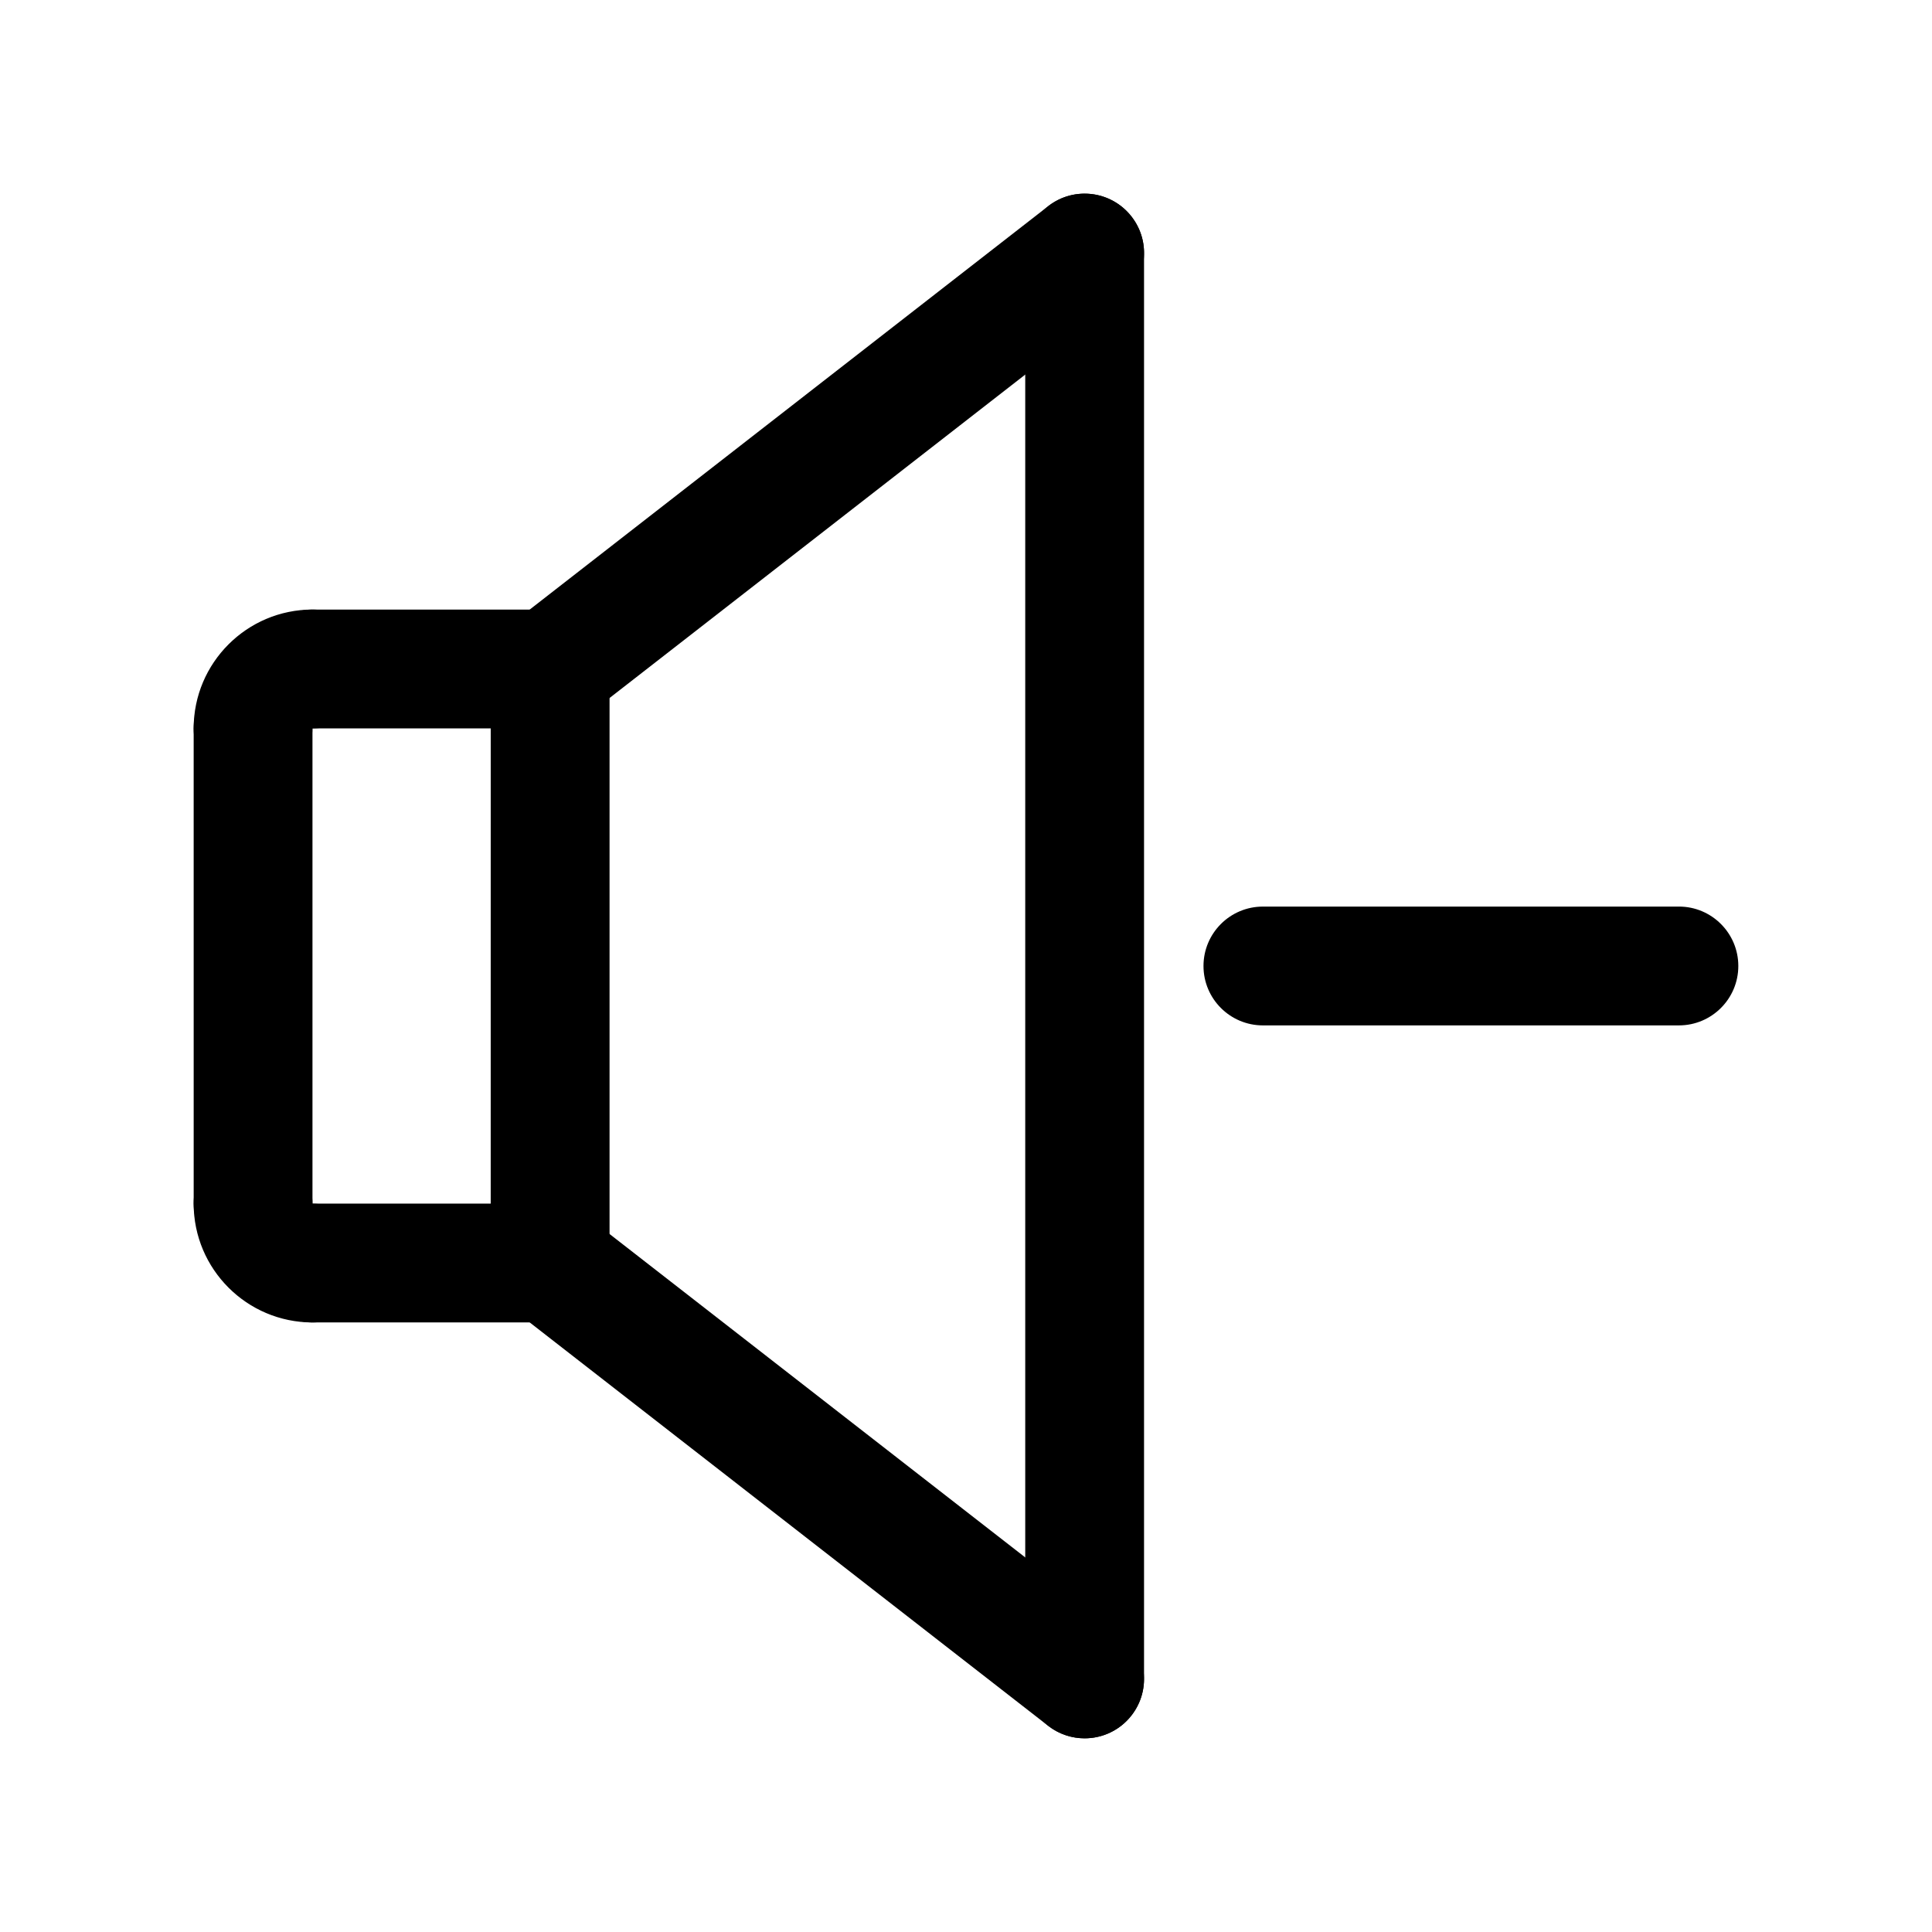 <?xml version="1.0" encoding="UTF-8"?>
<!-- The Best Svg Icon site in the world: iconSvg.co, Visit us! https://iconsvg.co -->
<svg fill="#000000" width="800px" height="800px" version="1.1" viewBox="144 144 512 512" xmlns="http://www.w3.org/2000/svg">
 <g>
  <path d="m226.81 494.46c-17.367 0-31.488-14.121-31.488-31.488 0-8.691 7.055-15.742 15.742-15.742 8.691 0 15.742 7.055 15.742 15.742v0.023c8.691 0 15.742 7.039 15.742 15.727 0.008 8.695-7.047 15.738-15.738 15.738z"/>
  <path d="m289.79 494.46h-62.977c-8.691 0-15.742-7.055-15.742-15.742 0-8.691 7.055-15.742 15.742-15.742h47.23l0.004-125.95h-47.23c-8.691 0-15.742-7.055-15.742-15.742 0-8.691 7.055-15.742 15.742-15.742h62.977c8.691 0 15.742 7.055 15.742 15.742v157.44c0 8.688-7.055 15.738-15.746 15.738z"/>
  <path d="m211.07 478.72c-8.691 0-15.742-7.055-15.742-15.742l-0.004-125.95c0-8.691 7.055-15.742 15.742-15.742 8.691 0 15.742 7.055 15.742 15.742v125.95c0.004 8.688-7.047 15.742-15.738 15.742z"/>
  <path d="m211.06 352.77c-8.691 0-15.738-7.051-15.738-15.742 0-17.367 14.121-31.488 31.488-31.488 8.691 0 15.742 7.055 15.742 15.742 0 8.691-7.055 15.742-15.742 15.742l-0.023 0.004c0 8.691-7.027 15.742-15.727 15.742z"/>
  <path d="m588.93 415.74h-110.25c-8.691 0-15.742-7.055-15.742-15.742 0-8.691 7.055-15.742 15.742-15.742l110.25-0.004c8.691 0 15.742 7.055 15.742 15.742 0.004 8.691-7.051 15.746-15.742 15.746z"/>
  <path d="m431.43 604.67c-3.387 0-6.785-1.086-9.668-3.32l-141.65-110.21c-6.856-5.336-8.094-15.23-2.754-22.098 5.328-6.856 15.23-8.086 22.098-2.754l141.65 110.21c6.856 5.336 8.094 15.23 2.754 22.098-3.09 3.981-7.734 6.074-12.43 6.074z"/>
  <path d="m289.8 337.02c-4.691 0-9.336-2.086-12.43-6.07-5.344-6.863-4.102-16.758 2.754-22.098l141.65-110.21c6.856-5.352 16.758-4.117 22.098 2.754 5.344 6.863 4.102 16.758-2.754 22.098l-141.65 110.21c-2.883 2.231-6.281 3.316-9.668 3.316z"/>
  <path d="m431.44 604.67c-8.691 0-15.742-7.055-15.742-15.742v-377.86c0-8.691 7.055-15.742 15.742-15.742 8.691 0 15.742 7.055 15.742 15.742v377.86c0.004 8.691-7.043 15.746-15.742 15.746z"/>
 </g>
</svg>